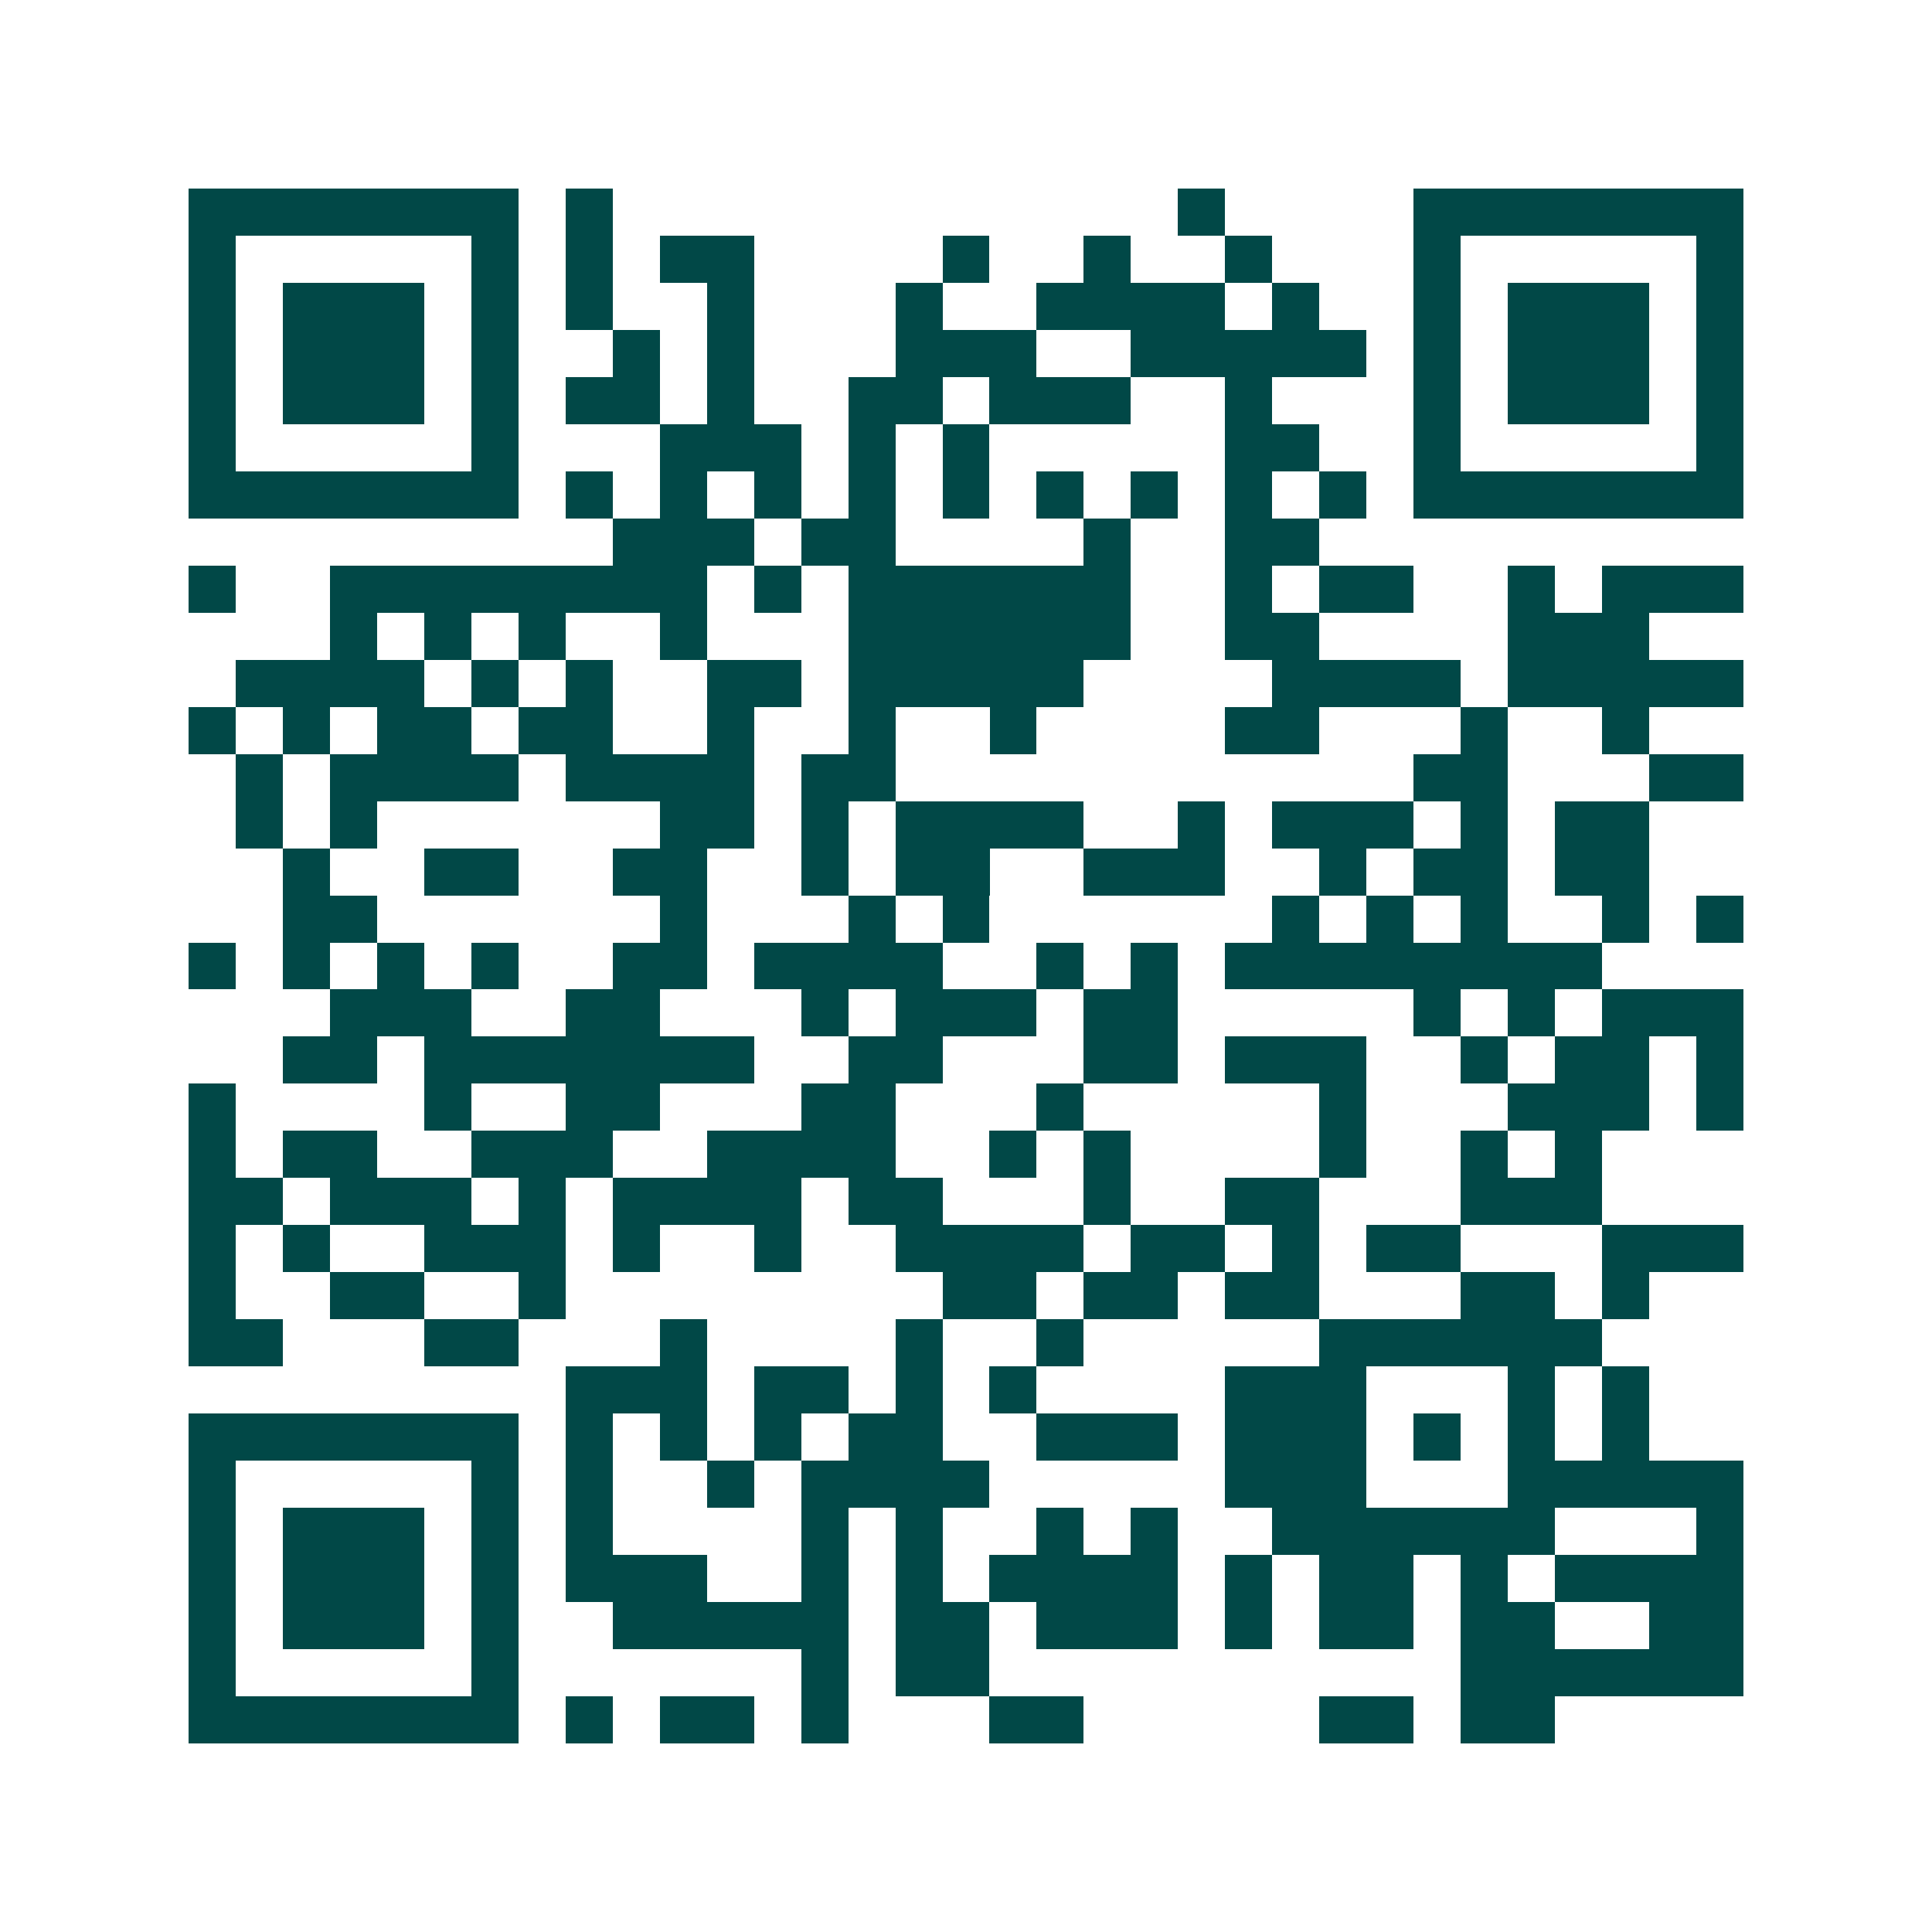 <svg xmlns="http://www.w3.org/2000/svg" width="200" height="200" viewBox="0 0 41 41" shape-rendering="crispEdges"><path fill="#ffffff" d="M0 0h41v41H0z"/><path stroke="#014847" d="M4 4.5h7m1 0h1m12 0h1m4 0h7M4 5.5h1m5 0h1m1 0h1m1 0h2m4 0h1m2 0h1m2 0h1m3 0h1m5 0h1M4 6.5h1m1 0h3m1 0h1m1 0h1m2 0h1m3 0h1m2 0h4m1 0h1m2 0h1m1 0h3m1 0h1M4 7.5h1m1 0h3m1 0h1m2 0h1m1 0h1m3 0h3m2 0h5m1 0h1m1 0h3m1 0h1M4 8.5h1m1 0h3m1 0h1m1 0h2m1 0h1m2 0h2m1 0h3m2 0h1m3 0h1m1 0h3m1 0h1M4 9.5h1m5 0h1m3 0h3m1 0h1m1 0h1m5 0h2m2 0h1m5 0h1M4 10.5h7m1 0h1m1 0h1m1 0h1m1 0h1m1 0h1m1 0h1m1 0h1m1 0h1m1 0h1m1 0h7M13 11.5h3m1 0h2m4 0h1m2 0h2M4 12.5h1m2 0h8m1 0h1m1 0h6m2 0h1m1 0h2m2 0h1m1 0h3M7 13.5h1m1 0h1m1 0h1m2 0h1m3 0h6m2 0h2m4 0h3M5 14.5h4m1 0h1m1 0h1m2 0h2m1 0h5m4 0h4m1 0h5M4 15.5h1m1 0h1m1 0h2m1 0h2m2 0h1m2 0h1m2 0h1m4 0h2m3 0h1m2 0h1M5 16.5h1m1 0h4m1 0h4m1 0h2m11 0h2m3 0h2M5 17.5h1m1 0h1m6 0h2m1 0h1m1 0h4m2 0h1m1 0h3m1 0h1m1 0h2M6 18.5h1m2 0h2m2 0h2m2 0h1m1 0h2m2 0h3m2 0h1m1 0h2m1 0h2M6 19.5h2m6 0h1m3 0h1m1 0h1m6 0h1m1 0h1m1 0h1m2 0h1m1 0h1M4 20.5h1m1 0h1m1 0h1m1 0h1m2 0h2m1 0h4m2 0h1m1 0h1m1 0h8M7 21.5h3m2 0h2m3 0h1m1 0h3m1 0h2m5 0h1m1 0h1m1 0h3M6 22.5h2m1 0h7m2 0h2m3 0h2m1 0h3m2 0h1m1 0h2m1 0h1M4 23.5h1m4 0h1m2 0h2m3 0h2m3 0h1m5 0h1m3 0h3m1 0h1M4 24.5h1m1 0h2m2 0h3m2 0h4m2 0h1m1 0h1m4 0h1m2 0h1m1 0h1M4 25.5h2m1 0h3m1 0h1m1 0h4m1 0h2m3 0h1m2 0h2m3 0h3M4 26.5h1m1 0h1m2 0h3m1 0h1m2 0h1m2 0h4m1 0h2m1 0h1m1 0h2m3 0h3M4 27.5h1m2 0h2m2 0h1m8 0h2m1 0h2m1 0h2m3 0h2m1 0h1M4 28.5h2m3 0h2m3 0h1m4 0h1m2 0h1m5 0h6M12 29.5h3m1 0h2m1 0h1m1 0h1m4 0h3m3 0h1m1 0h1M4 30.5h7m1 0h1m1 0h1m1 0h1m1 0h2m2 0h3m1 0h3m1 0h1m1 0h1m1 0h1M4 31.5h1m5 0h1m1 0h1m2 0h1m1 0h4m5 0h3m3 0h5M4 32.5h1m1 0h3m1 0h1m1 0h1m4 0h1m1 0h1m2 0h1m1 0h1m2 0h6m3 0h1M4 33.5h1m1 0h3m1 0h1m1 0h3m2 0h1m1 0h1m1 0h4m1 0h1m1 0h2m1 0h1m1 0h4M4 34.5h1m1 0h3m1 0h1m2 0h5m1 0h2m1 0h3m1 0h1m1 0h2m1 0h2m2 0h2M4 35.5h1m5 0h1m6 0h1m1 0h2m10 0h6M4 36.5h7m1 0h1m1 0h2m1 0h1m3 0h2m5 0h2m1 0h2"/></svg>
